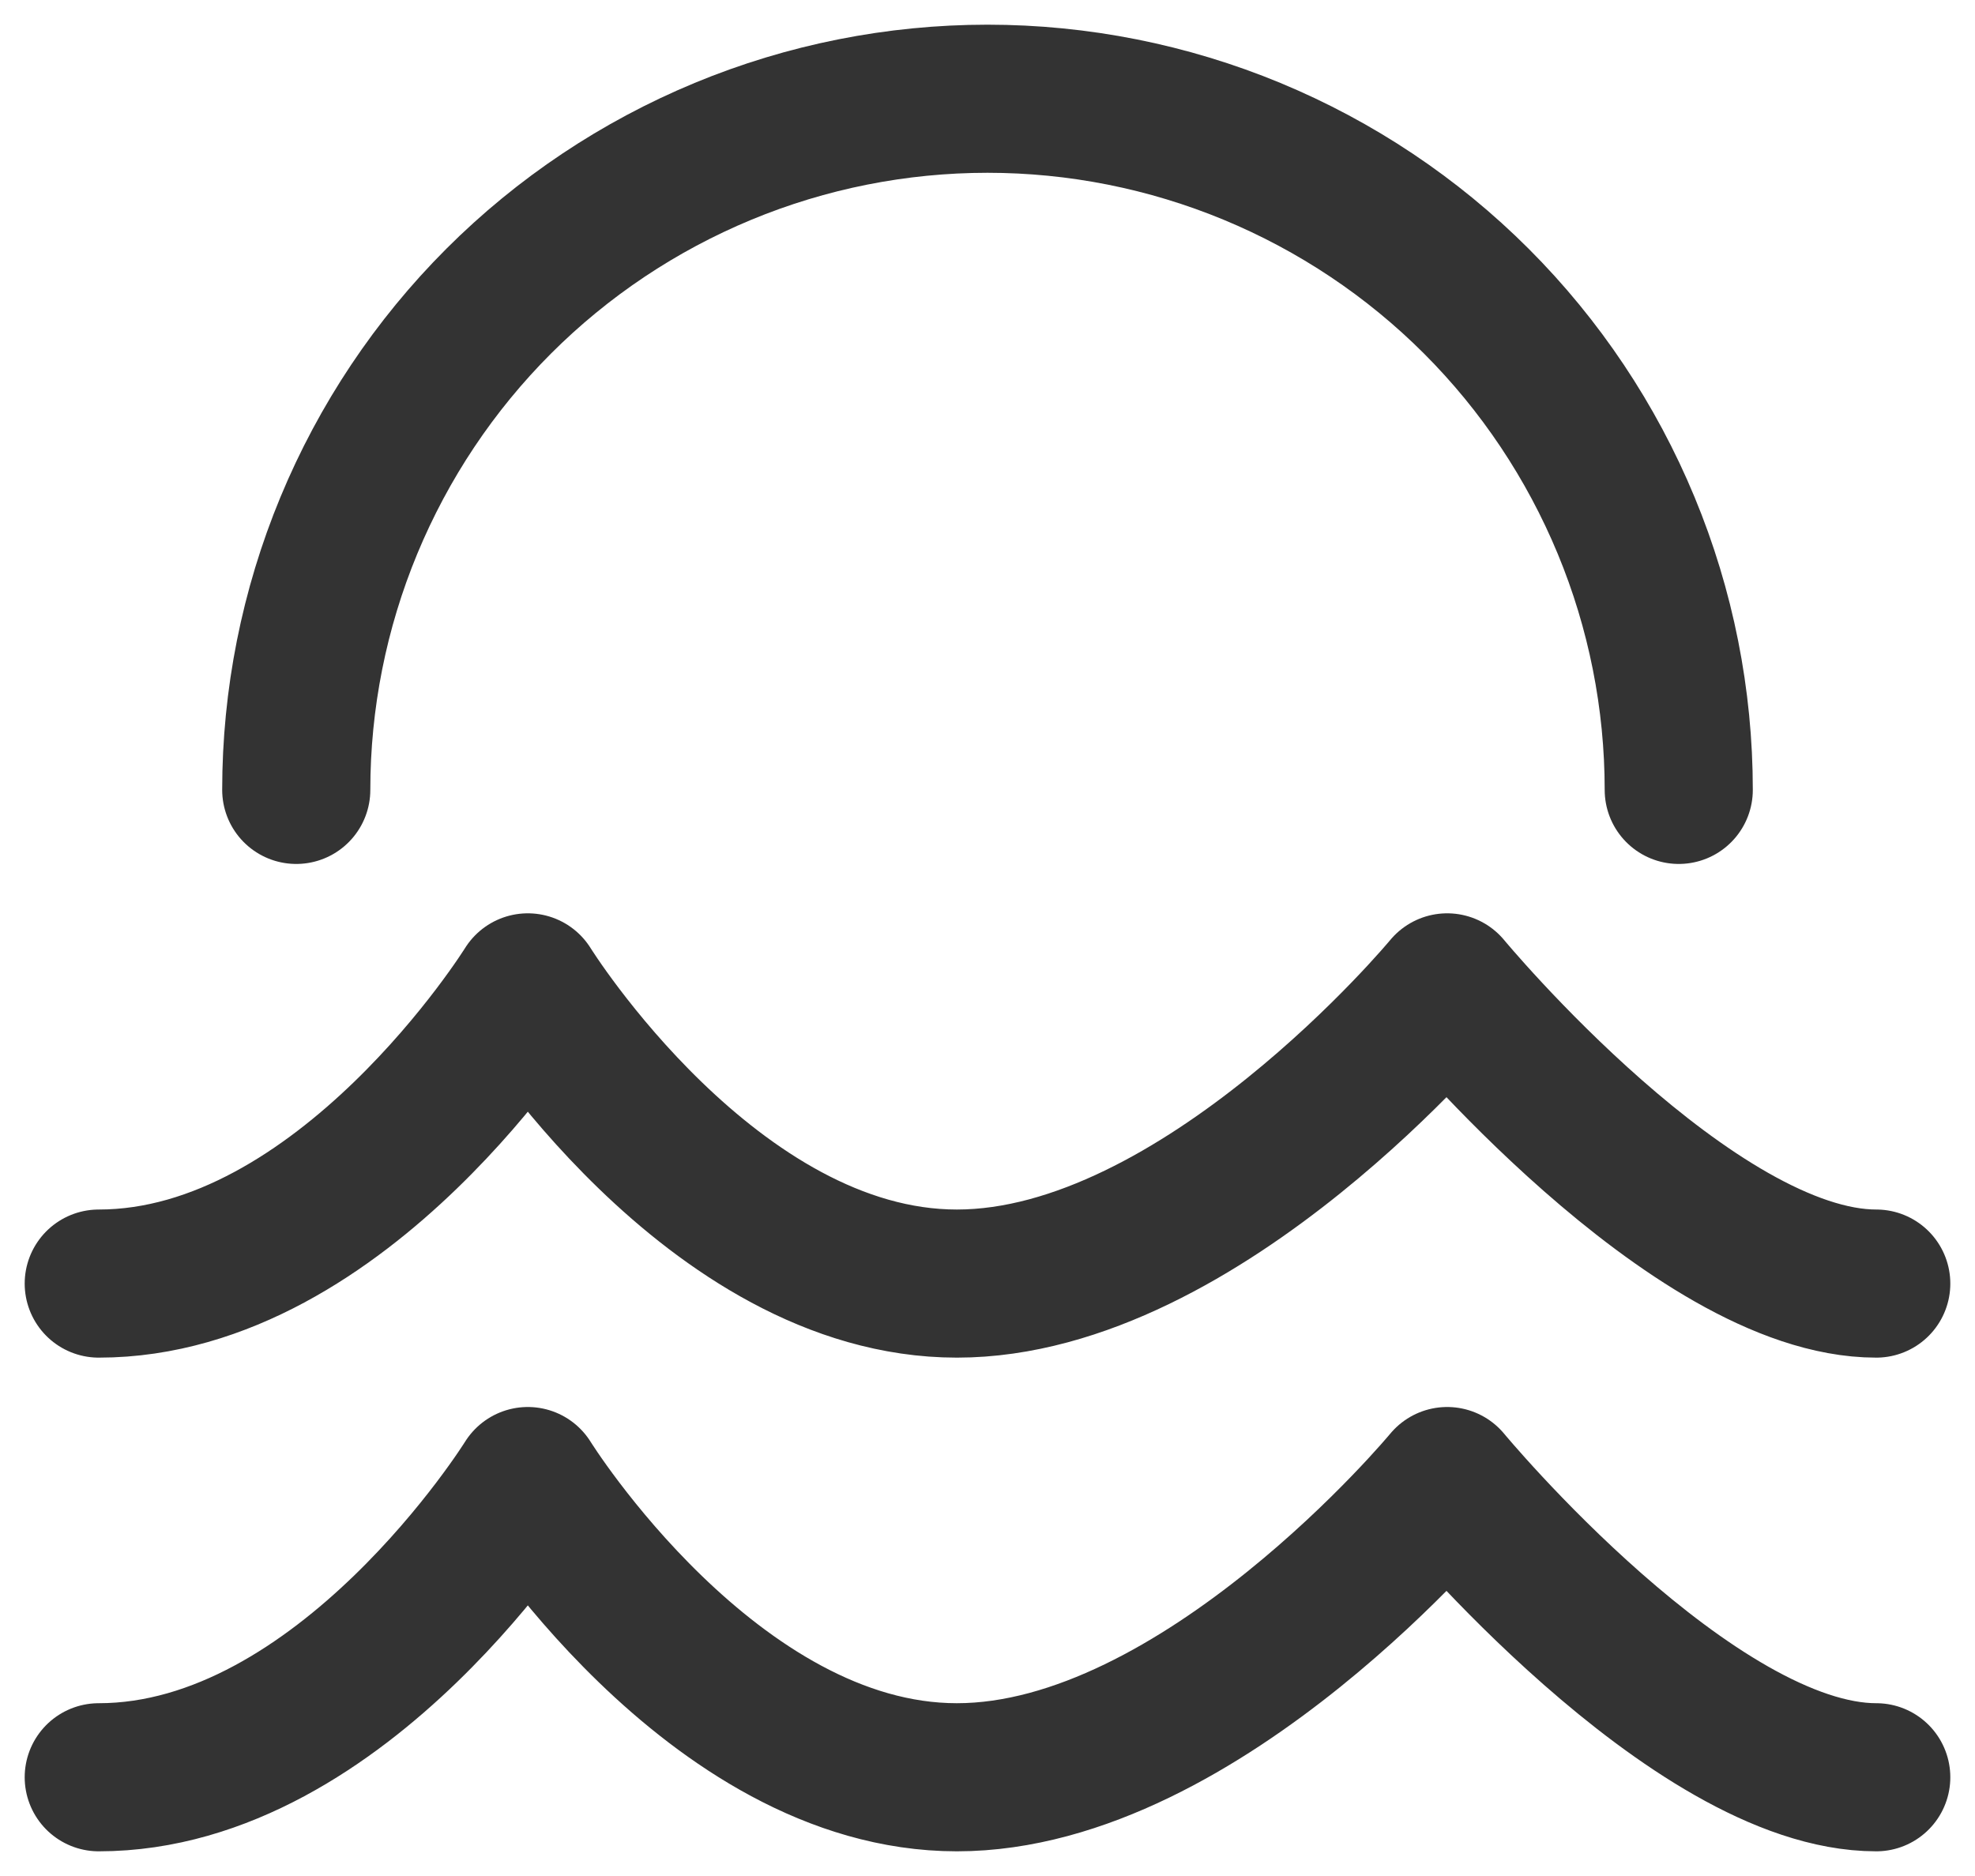 <svg width="20" height="19" viewBox="0 0 20 19" fill="none" xmlns="http://www.w3.org/2000/svg">
<path d="M1 13C3.483 13 5.345 10 5.345 10C5.345 10 7.207 13 9.69 13C12.172 13 14.655 10 14.655 10C14.655 10 17.138 13 19 13M1 18C3.483 18 5.345 15 5.345 15C5.345 15 7.207 18 9.69 18C12.172 18 14.655 15 14.655 15C14.655 15 17.138 18 19 18M17 8C17 7.081 16.819 6.17 16.467 5.321C16.115 4.472 15.6 3.7 14.95 3.05C14.3 2.4 13.528 1.885 12.679 1.533C11.829 1.181 10.919 1 10 1C9.081 1 8.17 1.181 7.321 1.533C6.472 1.885 5.7 2.4 5.05 3.05C4.4 3.7 3.885 4.472 3.533 5.321C3.181 6.17 3 7.081 3 8" stroke="#333333" stroke-width="1.5" stroke-linecap="round" stroke-linejoin="round"/>
</svg>

